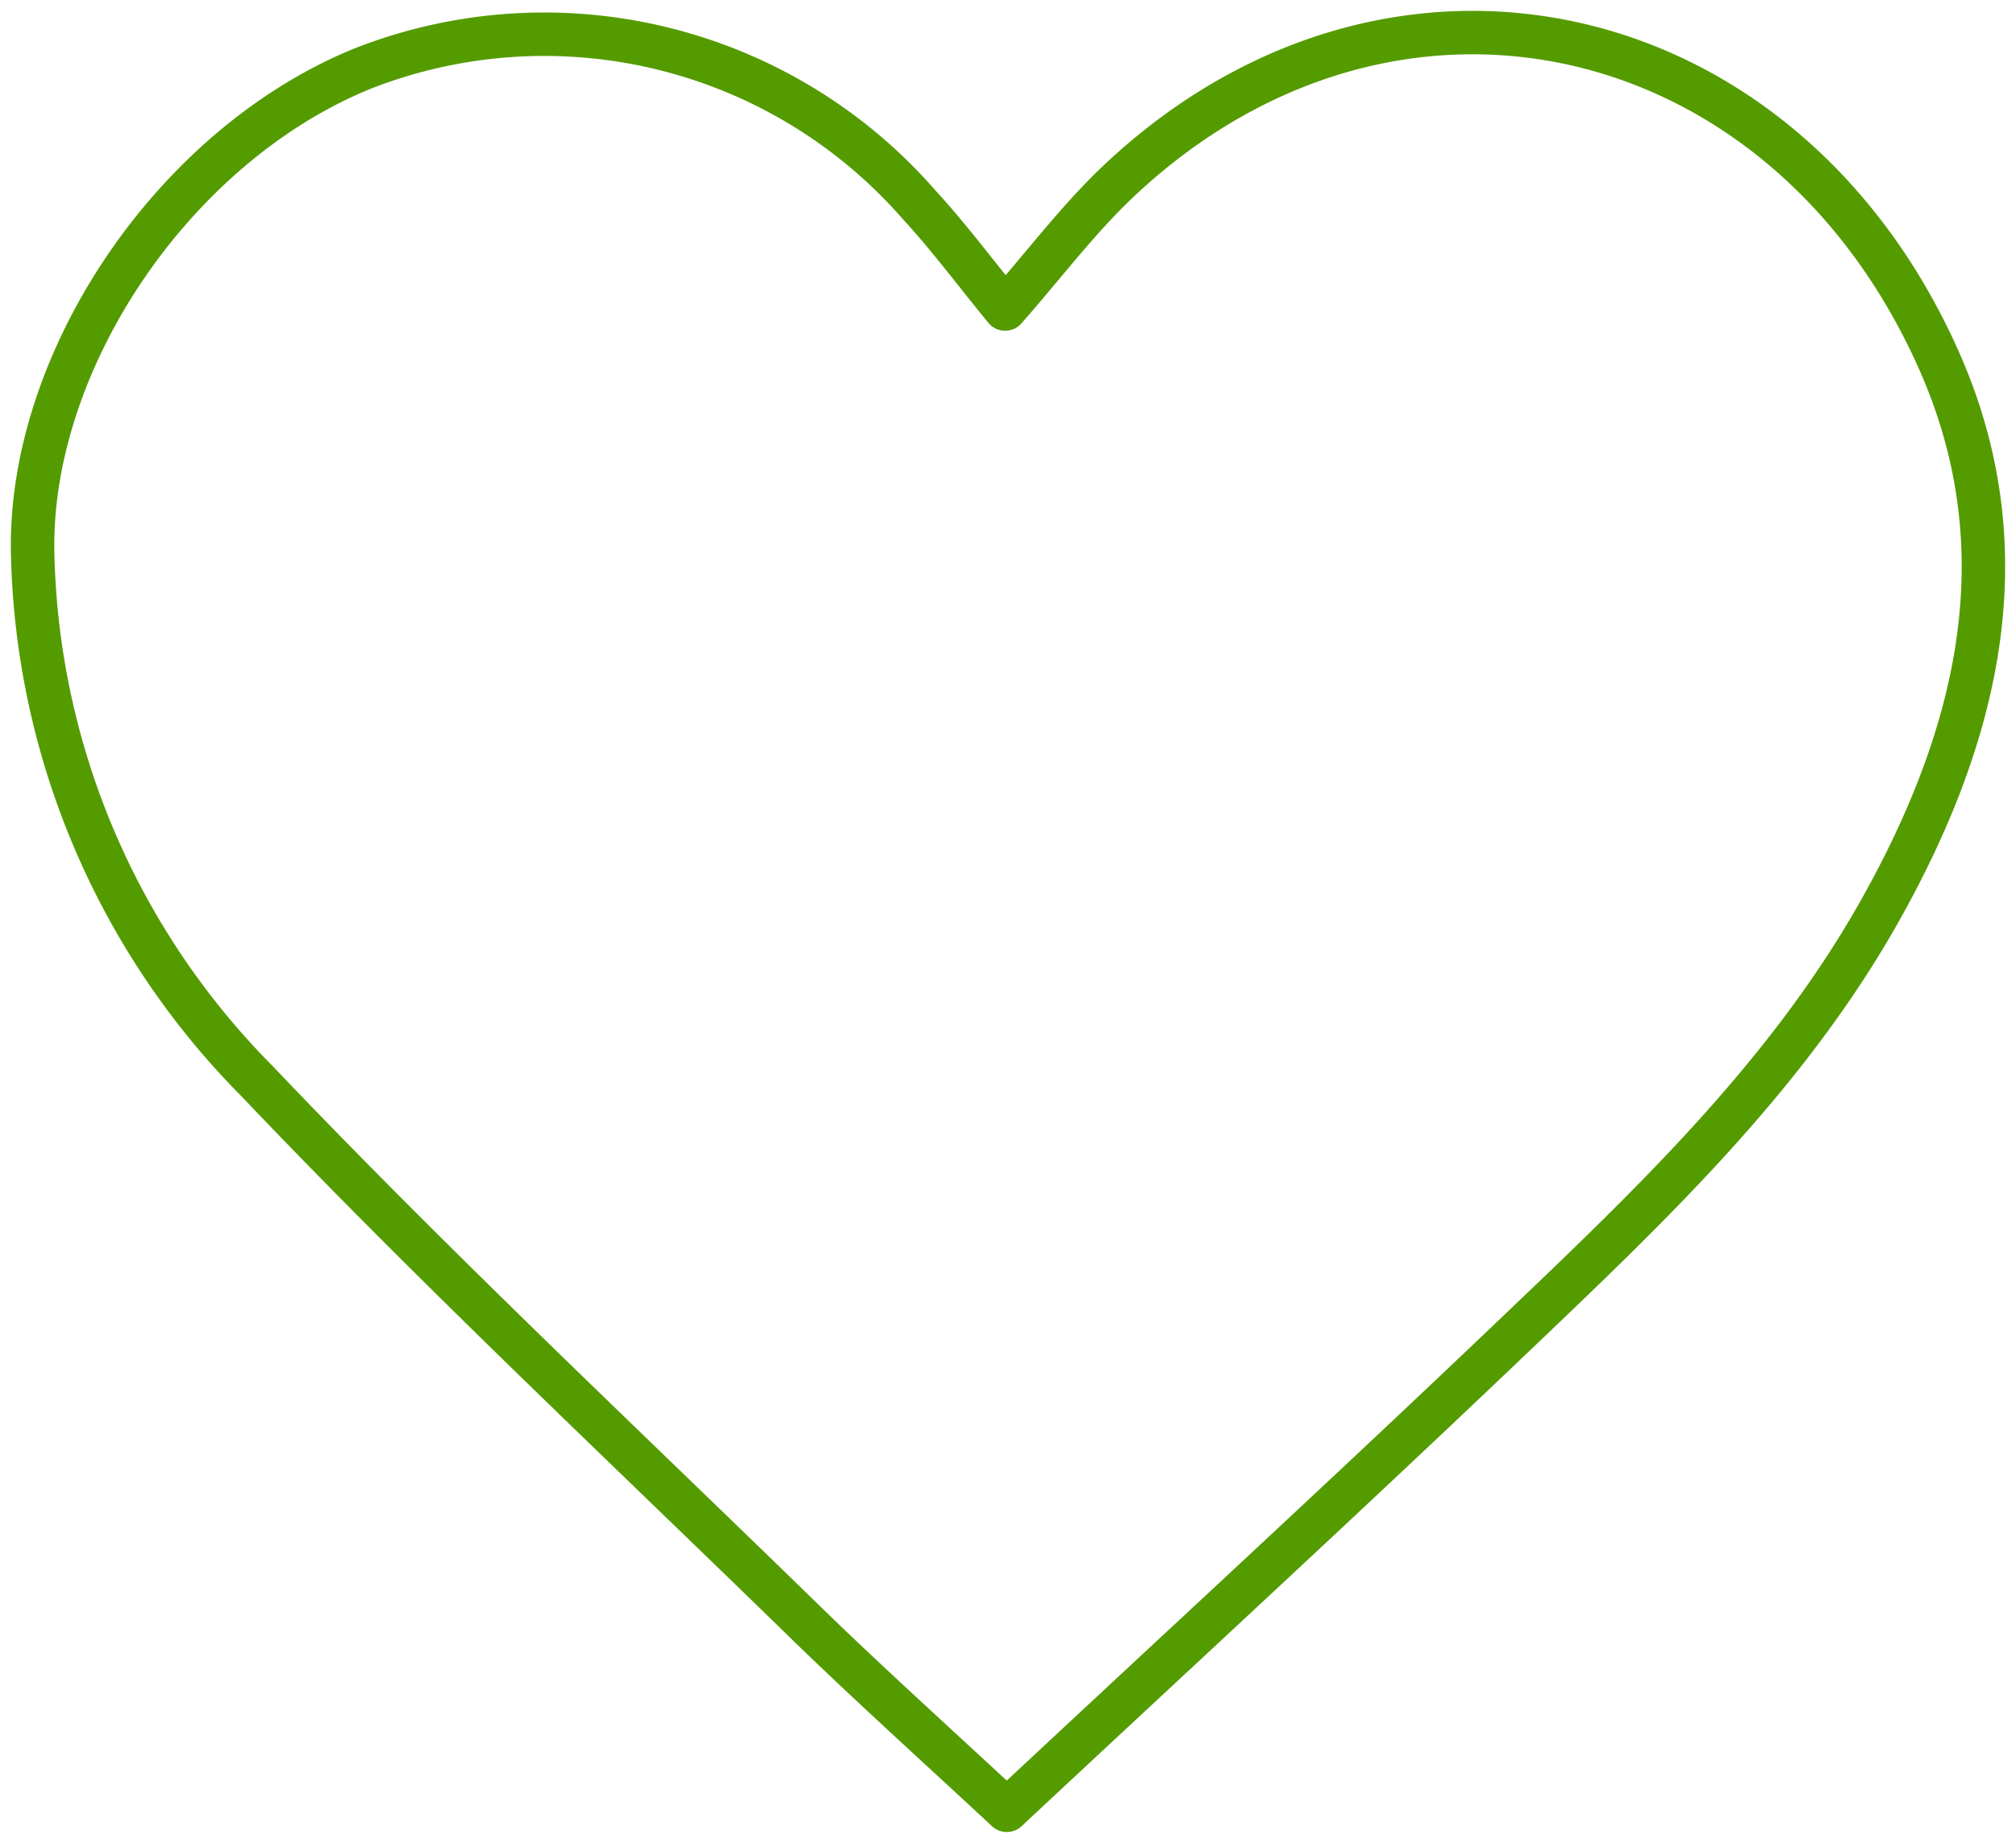 <svg xmlns="http://www.w3.org/2000/svg" xmlns:xlink="http://www.w3.org/1999/xlink" width="46.4" height="42.427" viewBox="0 0 46.4 42.427">
  <defs>
    <clipPath id="clip-path">
      <rect id="Rectangle_1992" data-name="Rectangle 1992" width="46.4" height="42.427" transform="translate(0 0)" fill="none" stroke="#549b00" stroke-width="1"/>
    </clipPath>
  </defs>
  <g id="Group_24148" data-name="Group 24148" transform="translate(0 0)" clip-path="url(#clip-path)">
    <path id="Path_14059" data-name="Path 14059" d="M23.134,7.114c.907-1.029,1.7-2.092,2.653-2.984C32.069-1.749,41.073.294,44.628,8.3c1.958,4.409.883,8.684-1.373,12.689-2.16,3.834-5.345,6.835-8.489,9.835-3.8,3.626-7.665,7.18-11.594,10.851-1.566-1.459-3.157-2.888-4.687-4.38C14.268,33.184,9.968,29.149,5.91,24.883A17.781,17.781,0,0,1,.752,12.759c-.106-4.4,3.2-9.386,7.588-11.178A11.445,11.445,0,0,1,21.151,4.71C21.84,5.457,22.448,6.278,23.134,7.114Z" fill="none" stroke="#549b00" stroke-linecap="round" stroke-linejoin="round" stroke-width="1"/>
  </g>
</svg>
